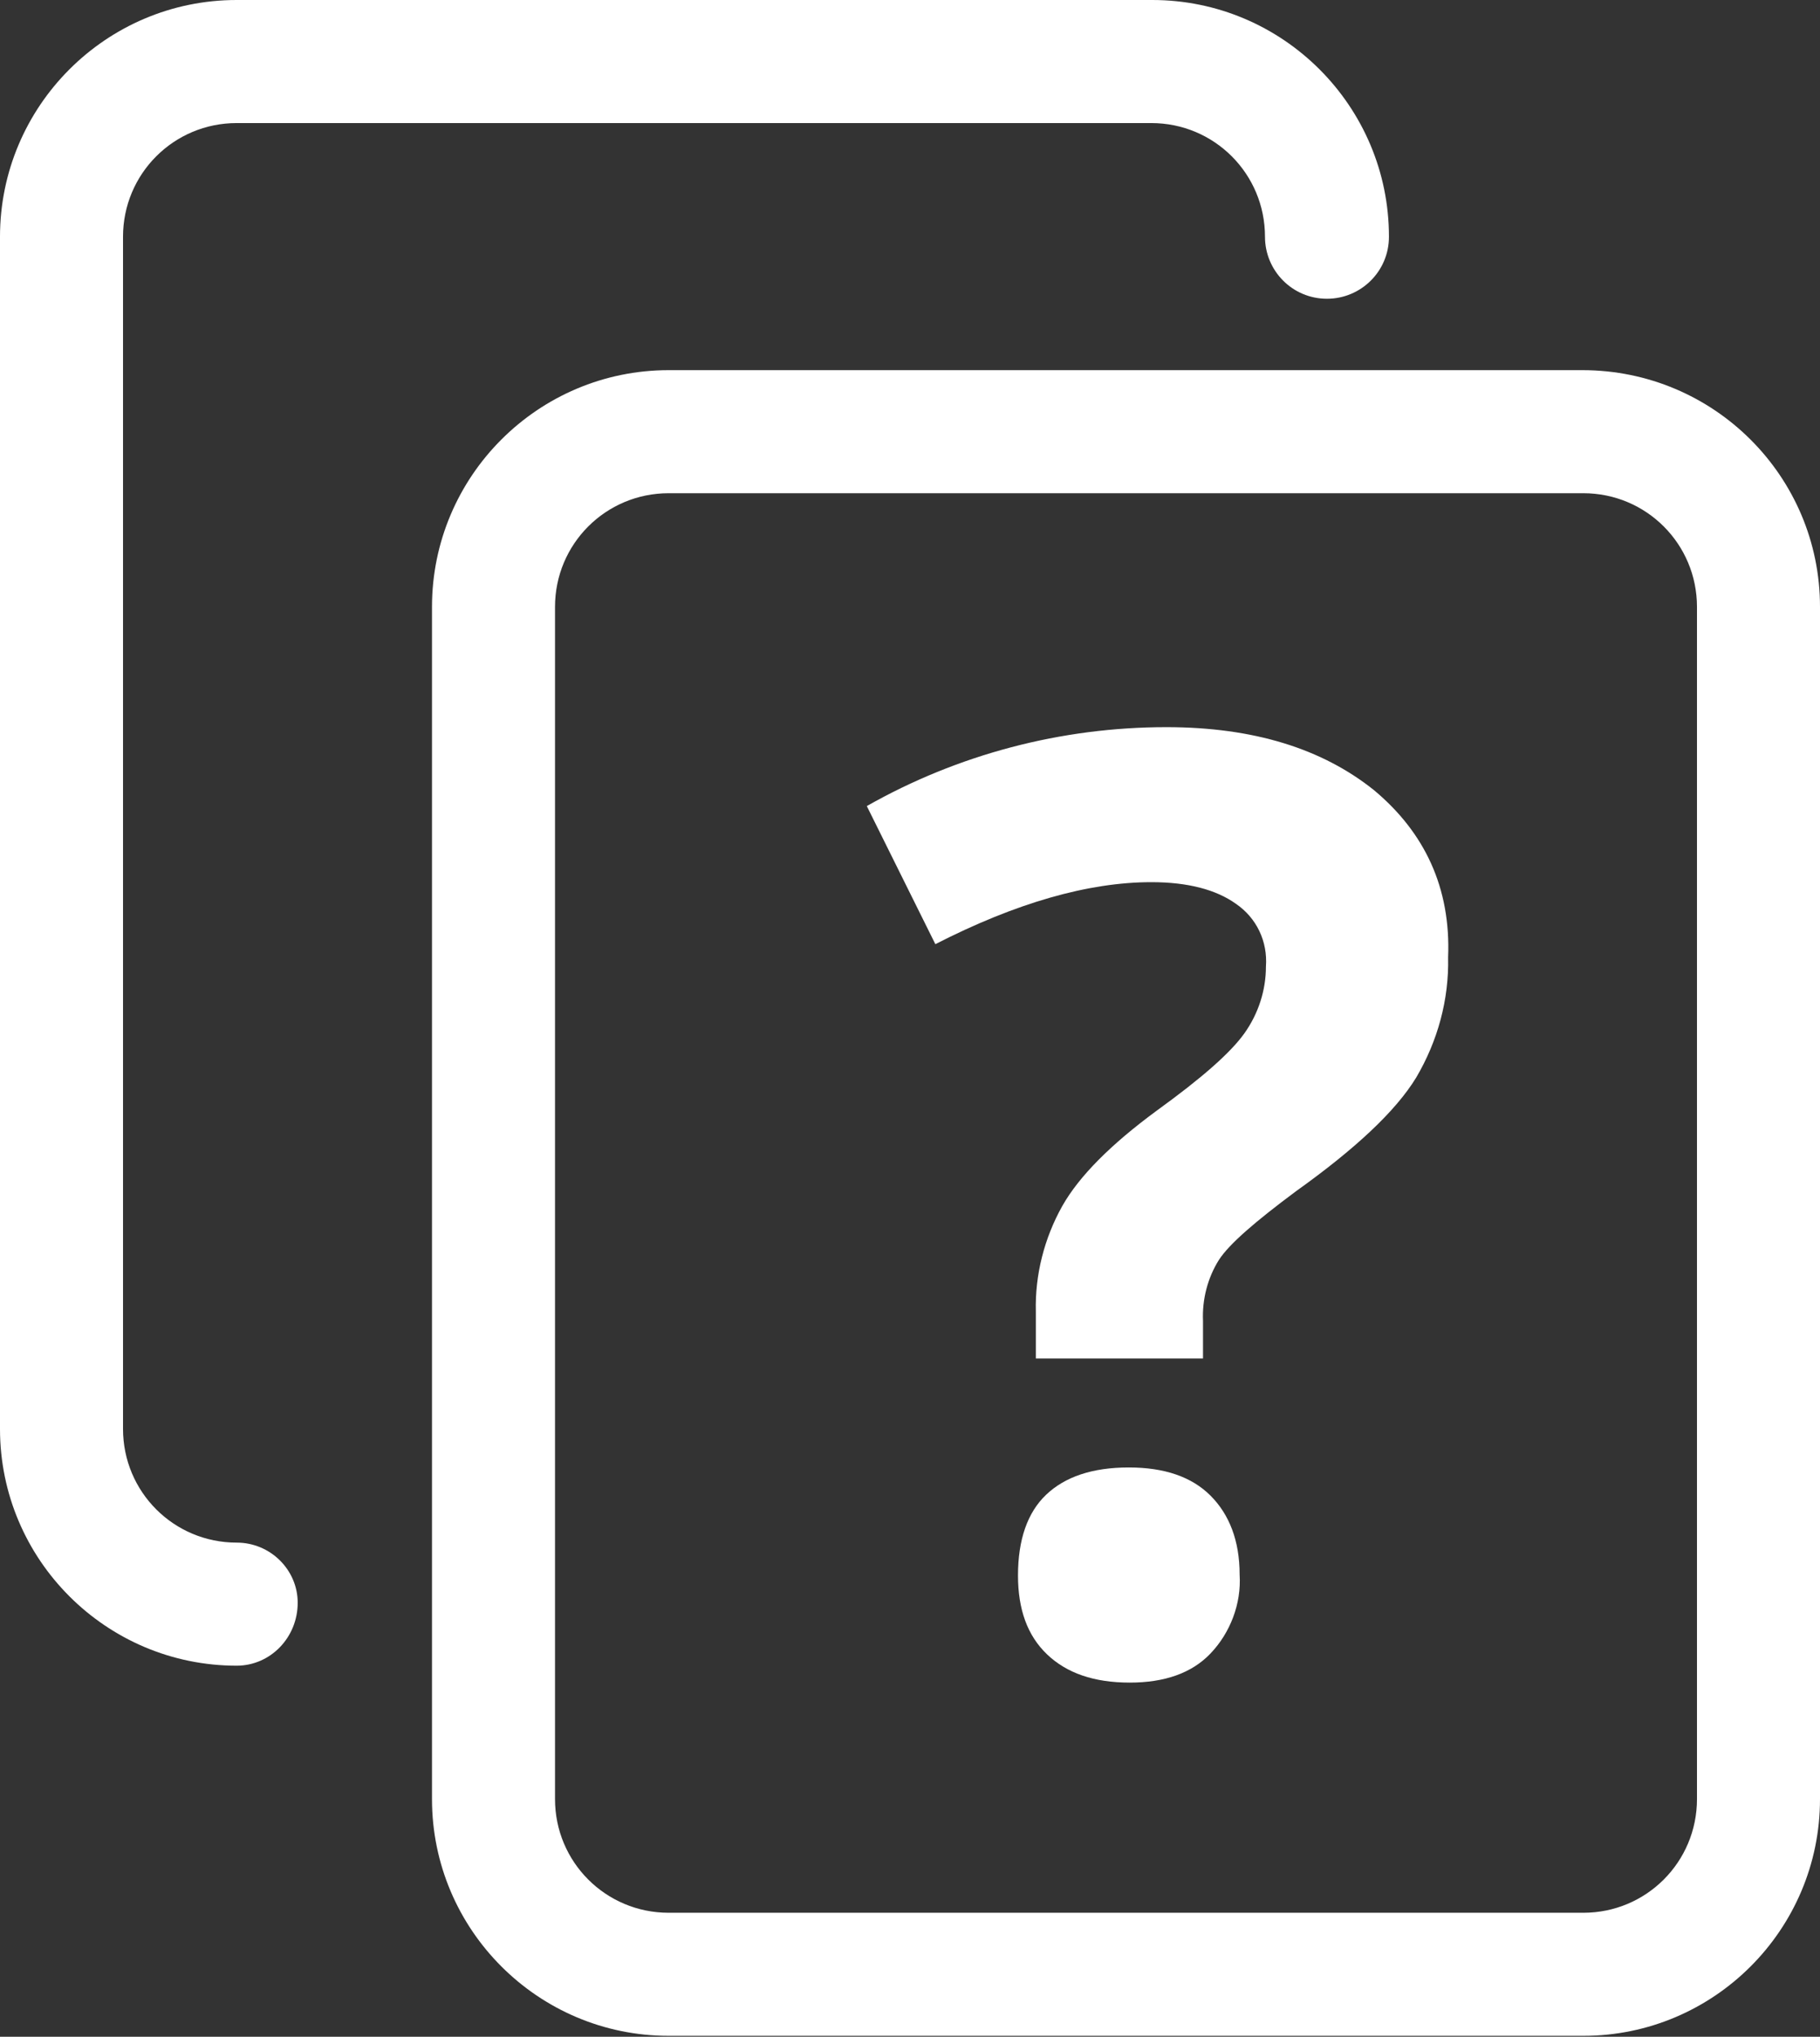 <?xml version="1.0" encoding="utf-8"?>
<!-- Generator: Adobe Illustrator 25.2.1, SVG Export Plug-In . SVG Version: 6.00 Build 0)  -->
<svg version="1.1" id="Laag_1" xmlns="http://www.w3.org/2000/svg" xmlns:xlink="http://www.w3.org/1999/xlink" x="0px" y="0px"
	 viewBox="0 0 193.8 216.8" style="enable-background:new 0 0 193.8 216.8;" xml:space="preserve">
<rect x="0" y="0" width="193.8" height="216.8" fill="#333333" stroke="none"/>
<style type="text/css">
	.st0{fill:#FFFFFF;}
</style>
<g>
	<path class="st0" d="M168.5,39.4H71.2C57.3,39.4,46,50.7,46,64.6v126.9c0,13.9,11.3,25.2,25.2,25.2h97.4
		c13.9,0,25.2-11.3,25.2-25.2V64.6C193.8,50.7,182.5,39.4,168.5,39.4z M180.7,191.5L180.7,191.5c0,6.7-5.4,12.1-12.1,12.1H71.2
		c-6.7,0-12.1-5.4-12.1-12.1V64.6c0-6.7,5.4-12.1,12.1-12.1h97.4c6.7,0,12.1,5.4,12.1,12.1V191.5z"/>
	<path class="st0" d="M25.2,164.2L25.2,164.2c-6.7,0-12.1-5.4-12.1-12.1V25.2c0-6.7,5.4-12.1,12.1-12.1h97.4
		c6.7,0,12.1,5.4,12.1,12.1c0,3.6,2.9,6.6,6.6,6.6c3.6,0,6.6-2.9,6.6-6.6c0-13.9-11.3-25.2-25.2-25.2H25.2C11.3,0,0,11.3,0,25.2
		v126.9c0,13.9,11.3,25.2,25.2,25.2c3.6,0,6.5-3,6.5-6.7C31.7,167.1,28.8,164.2,25.2,164.2z"/>
	<path class="st0" d="M128.9,159.2c-2-2-4.9-3-8.7-3c-3.9,0-6.8,1-8.8,2.9c-2,1.9-3,4.8-3,8.6c0,3.6,1,6.4,3.1,8.4c2.1,2,5,3,8.8,3
		c3.7,0,6.6-1,8.6-3.1c2.1-2.2,3.3-5.3,3.1-8.4C132,164,130.9,161.2,128.9,159.2z"/>
	<path class="st0" d="M146.3,84.1c-5.5-4.4-12.8-6.7-22.1-6.7c-11.2,0-22.2,2.9-31.9,8.4l7.3,14.7c8.6-4.4,16.3-6.6,23-6.6
		c3.9,0,6.9,0.8,9,2.3c2.2,1.5,3.4,4,3.2,6.7c0,2.5-0.8,5-2.3,7.1c-1.5,2.1-4.6,4.8-9.3,8.2c-4.9,3.6-8.3,7-10.1,10.2
		c-1.9,3.4-2.9,7.3-2.8,11.2v5h17.8v-4c-0.1-2.3,0.5-4.6,1.7-6.5c1.1-1.7,3.9-4.1,8.2-7.3c6.3-4.5,10.6-8.5,12.8-12.1
		c2.3-3.9,3.5-8.3,3.4-12.8C154.5,94.5,151.7,88.6,146.3,84.1z"/>
</g>
</svg>
